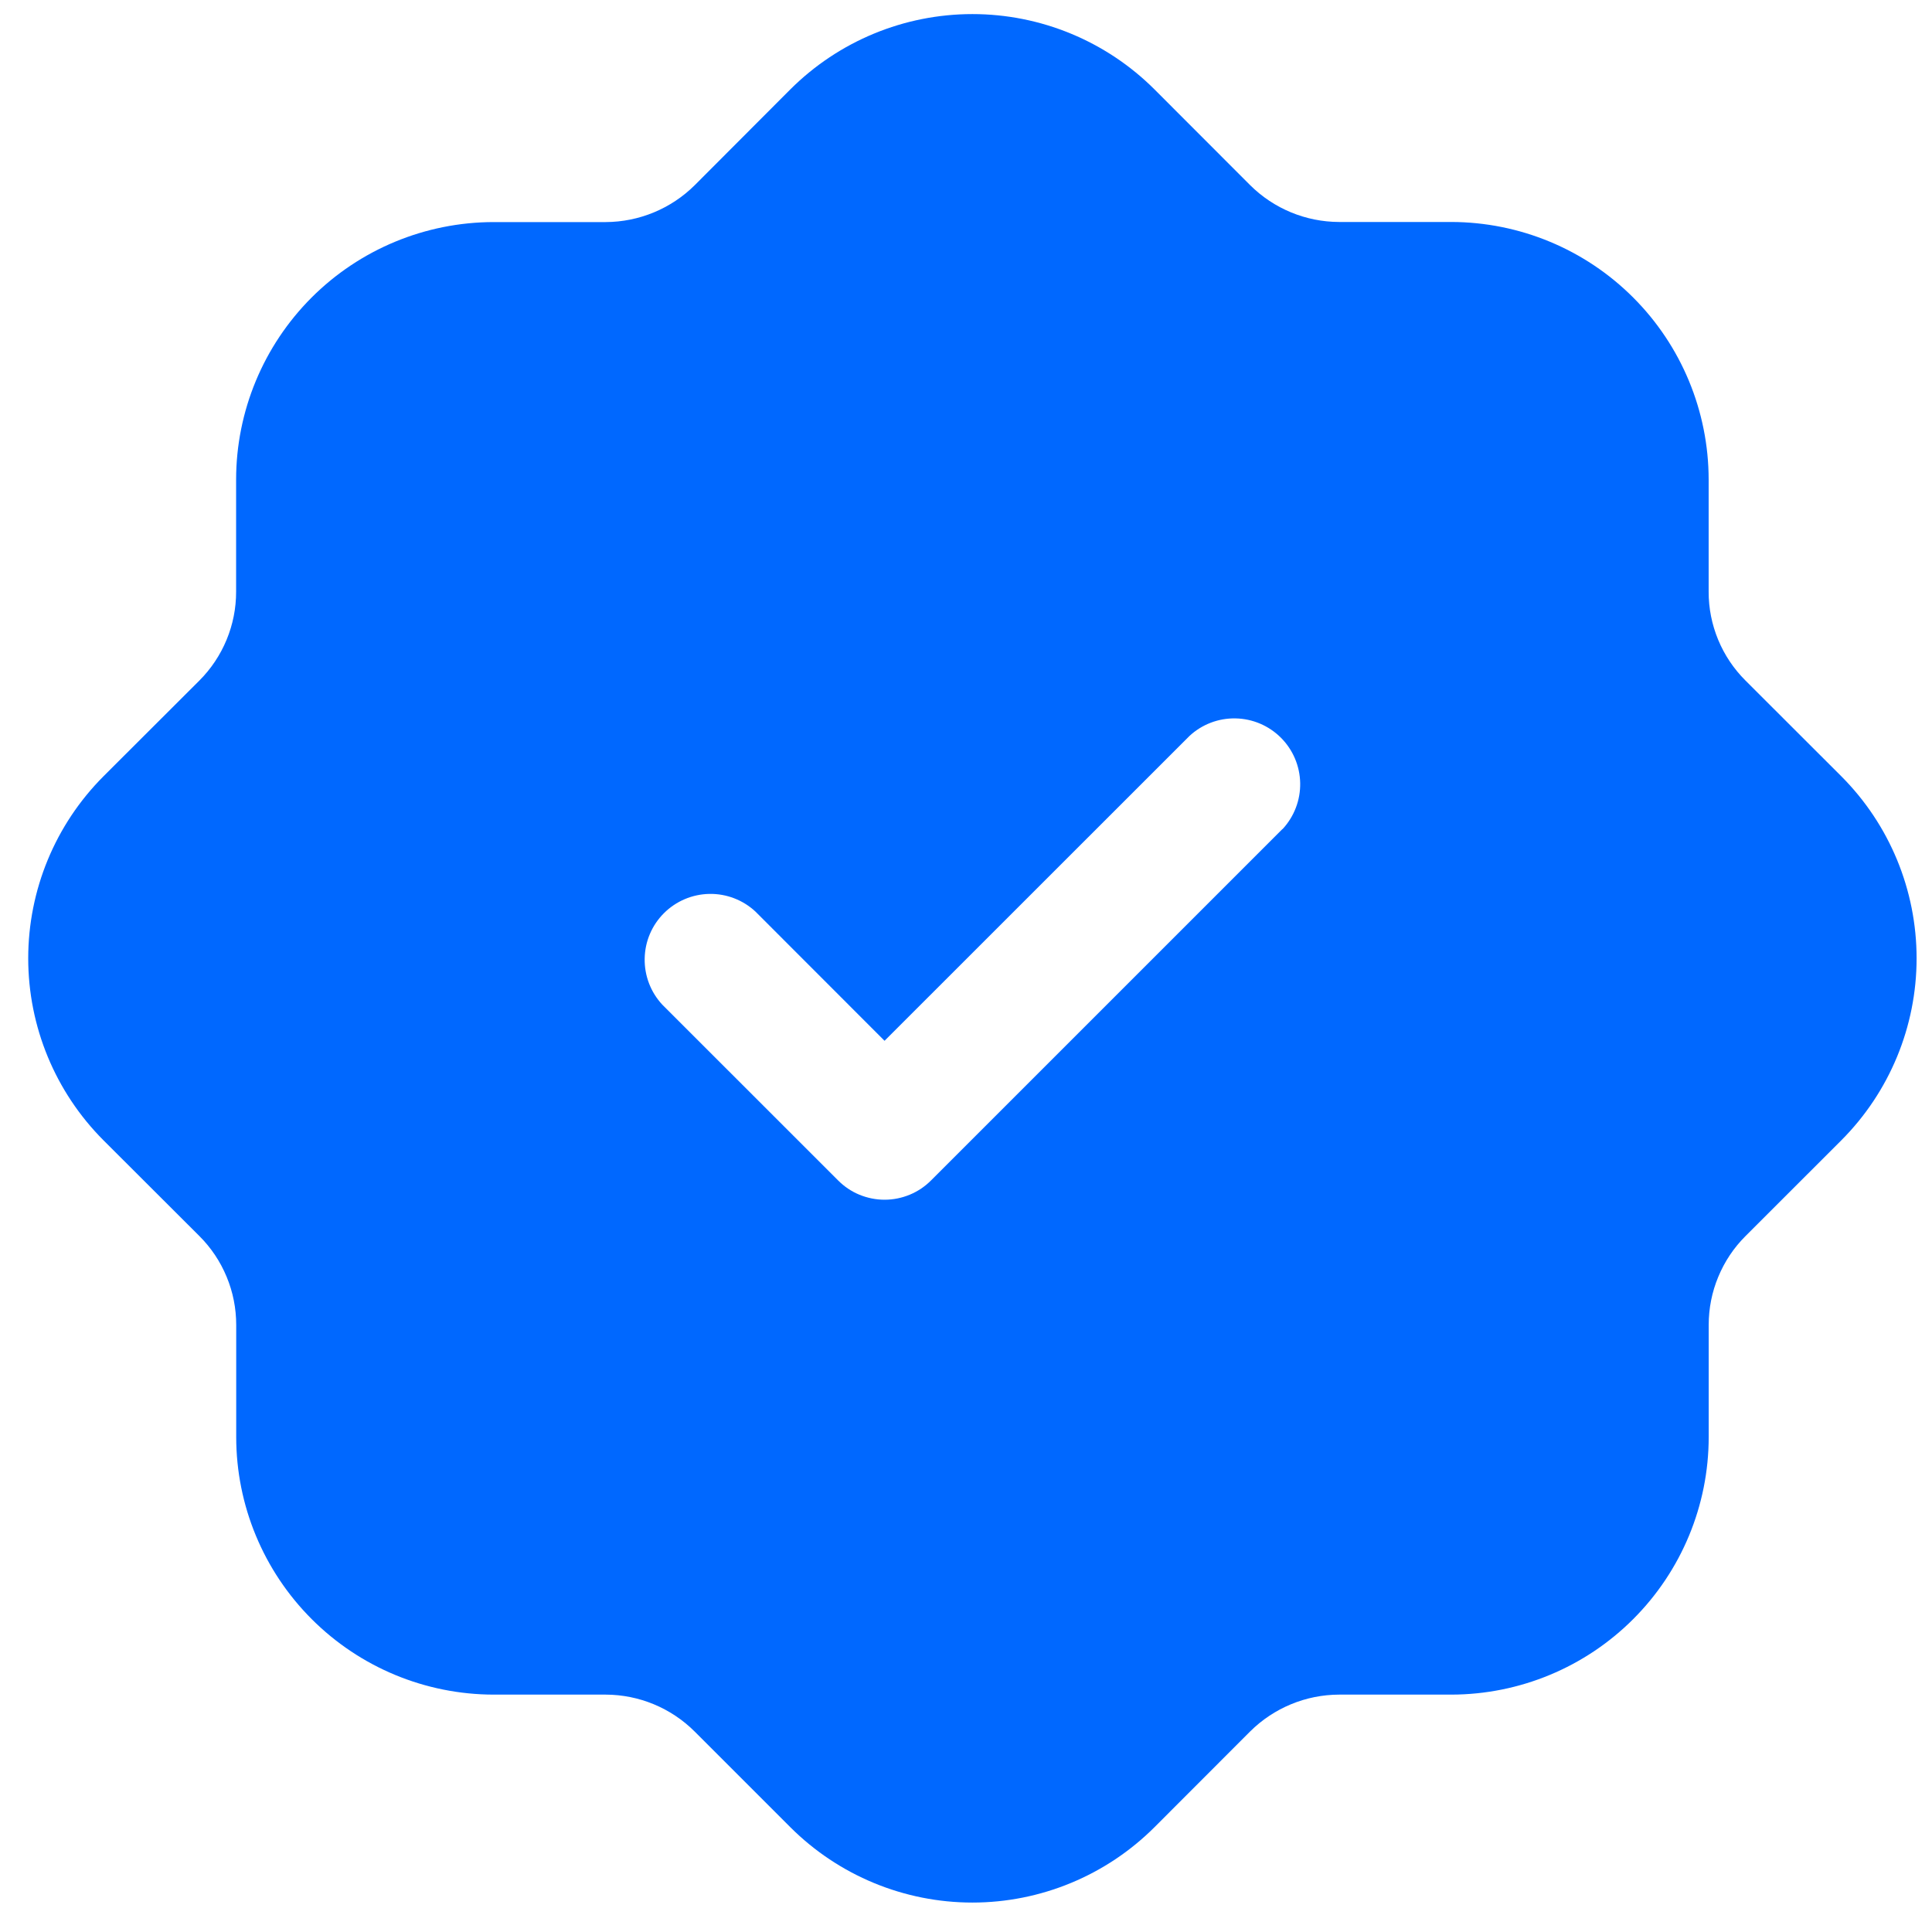 <svg width="38" height="38" viewBox="0 0 38 38" fill="none" xmlns="http://www.w3.org/2000/svg">
<path d="M36.217 15.269L34.331 13.385C34.101 13.156 33.918 12.883 33.794 12.583C33.67 12.283 33.606 11.962 33.607 11.637V9.43C33.605 8.088 33.072 6.801 32.123 5.852C31.174 4.902 29.887 4.368 28.544 4.366H26.338C25.683 4.364 25.056 4.105 24.591 3.644L22.706 1.757C21.756 0.809 20.468 0.277 19.126 0.277C17.784 0.277 16.497 0.809 15.546 1.757L13.663 3.644C13.198 4.105 12.57 4.365 11.914 4.368H9.706C8.364 4.37 7.077 4.904 6.128 5.853C5.179 6.803 4.645 8.09 4.644 9.432V11.637C4.645 11.961 4.581 12.283 4.457 12.583C4.333 12.883 4.151 13.156 3.922 13.385L2.035 15.269C1.087 16.219 0.555 17.506 0.555 18.849C0.555 20.191 1.087 21.478 2.035 22.428L3.922 24.312C4.152 24.541 4.334 24.814 4.458 25.114C4.583 25.414 4.646 25.735 4.646 26.06V28.267C4.647 29.609 5.181 30.896 6.13 31.845C7.079 32.795 8.366 33.329 9.708 33.331H11.914C12.569 33.333 13.197 33.593 13.661 34.055L15.546 35.94C16.496 36.888 17.784 37.421 19.126 37.421C20.468 37.421 21.756 36.888 22.706 35.94L24.589 34.055C25.055 33.593 25.683 33.333 26.338 33.331H28.546C29.888 33.329 31.175 32.795 32.124 31.845C33.073 30.896 33.607 29.609 33.608 28.267V26.06C33.608 25.735 33.671 25.414 33.796 25.114C33.92 24.814 34.102 24.541 34.332 24.312L36.217 22.428C37.165 21.478 37.697 20.191 37.697 18.849C37.697 17.506 37.165 16.219 36.217 15.269ZM25.225 16.305L18.314 23.216C18.194 23.337 18.051 23.433 17.894 23.498C17.737 23.563 17.569 23.597 17.398 23.597C17.228 23.597 17.06 23.563 16.902 23.498C16.745 23.433 16.603 23.337 16.483 23.216L13.027 19.761C12.798 19.515 12.674 19.19 12.68 18.855C12.685 18.519 12.821 18.198 13.059 17.961C13.296 17.724 13.617 17.588 13.952 17.582C14.288 17.576 14.613 17.701 14.858 17.929L17.398 20.471L23.394 14.477C23.639 14.248 23.964 14.124 24.3 14.13C24.636 14.136 24.956 14.272 25.193 14.509C25.431 14.746 25.567 15.067 25.573 15.402C25.579 15.738 25.454 16.063 25.225 16.309V16.305Z" fill="#0068FF"/>
</svg>
